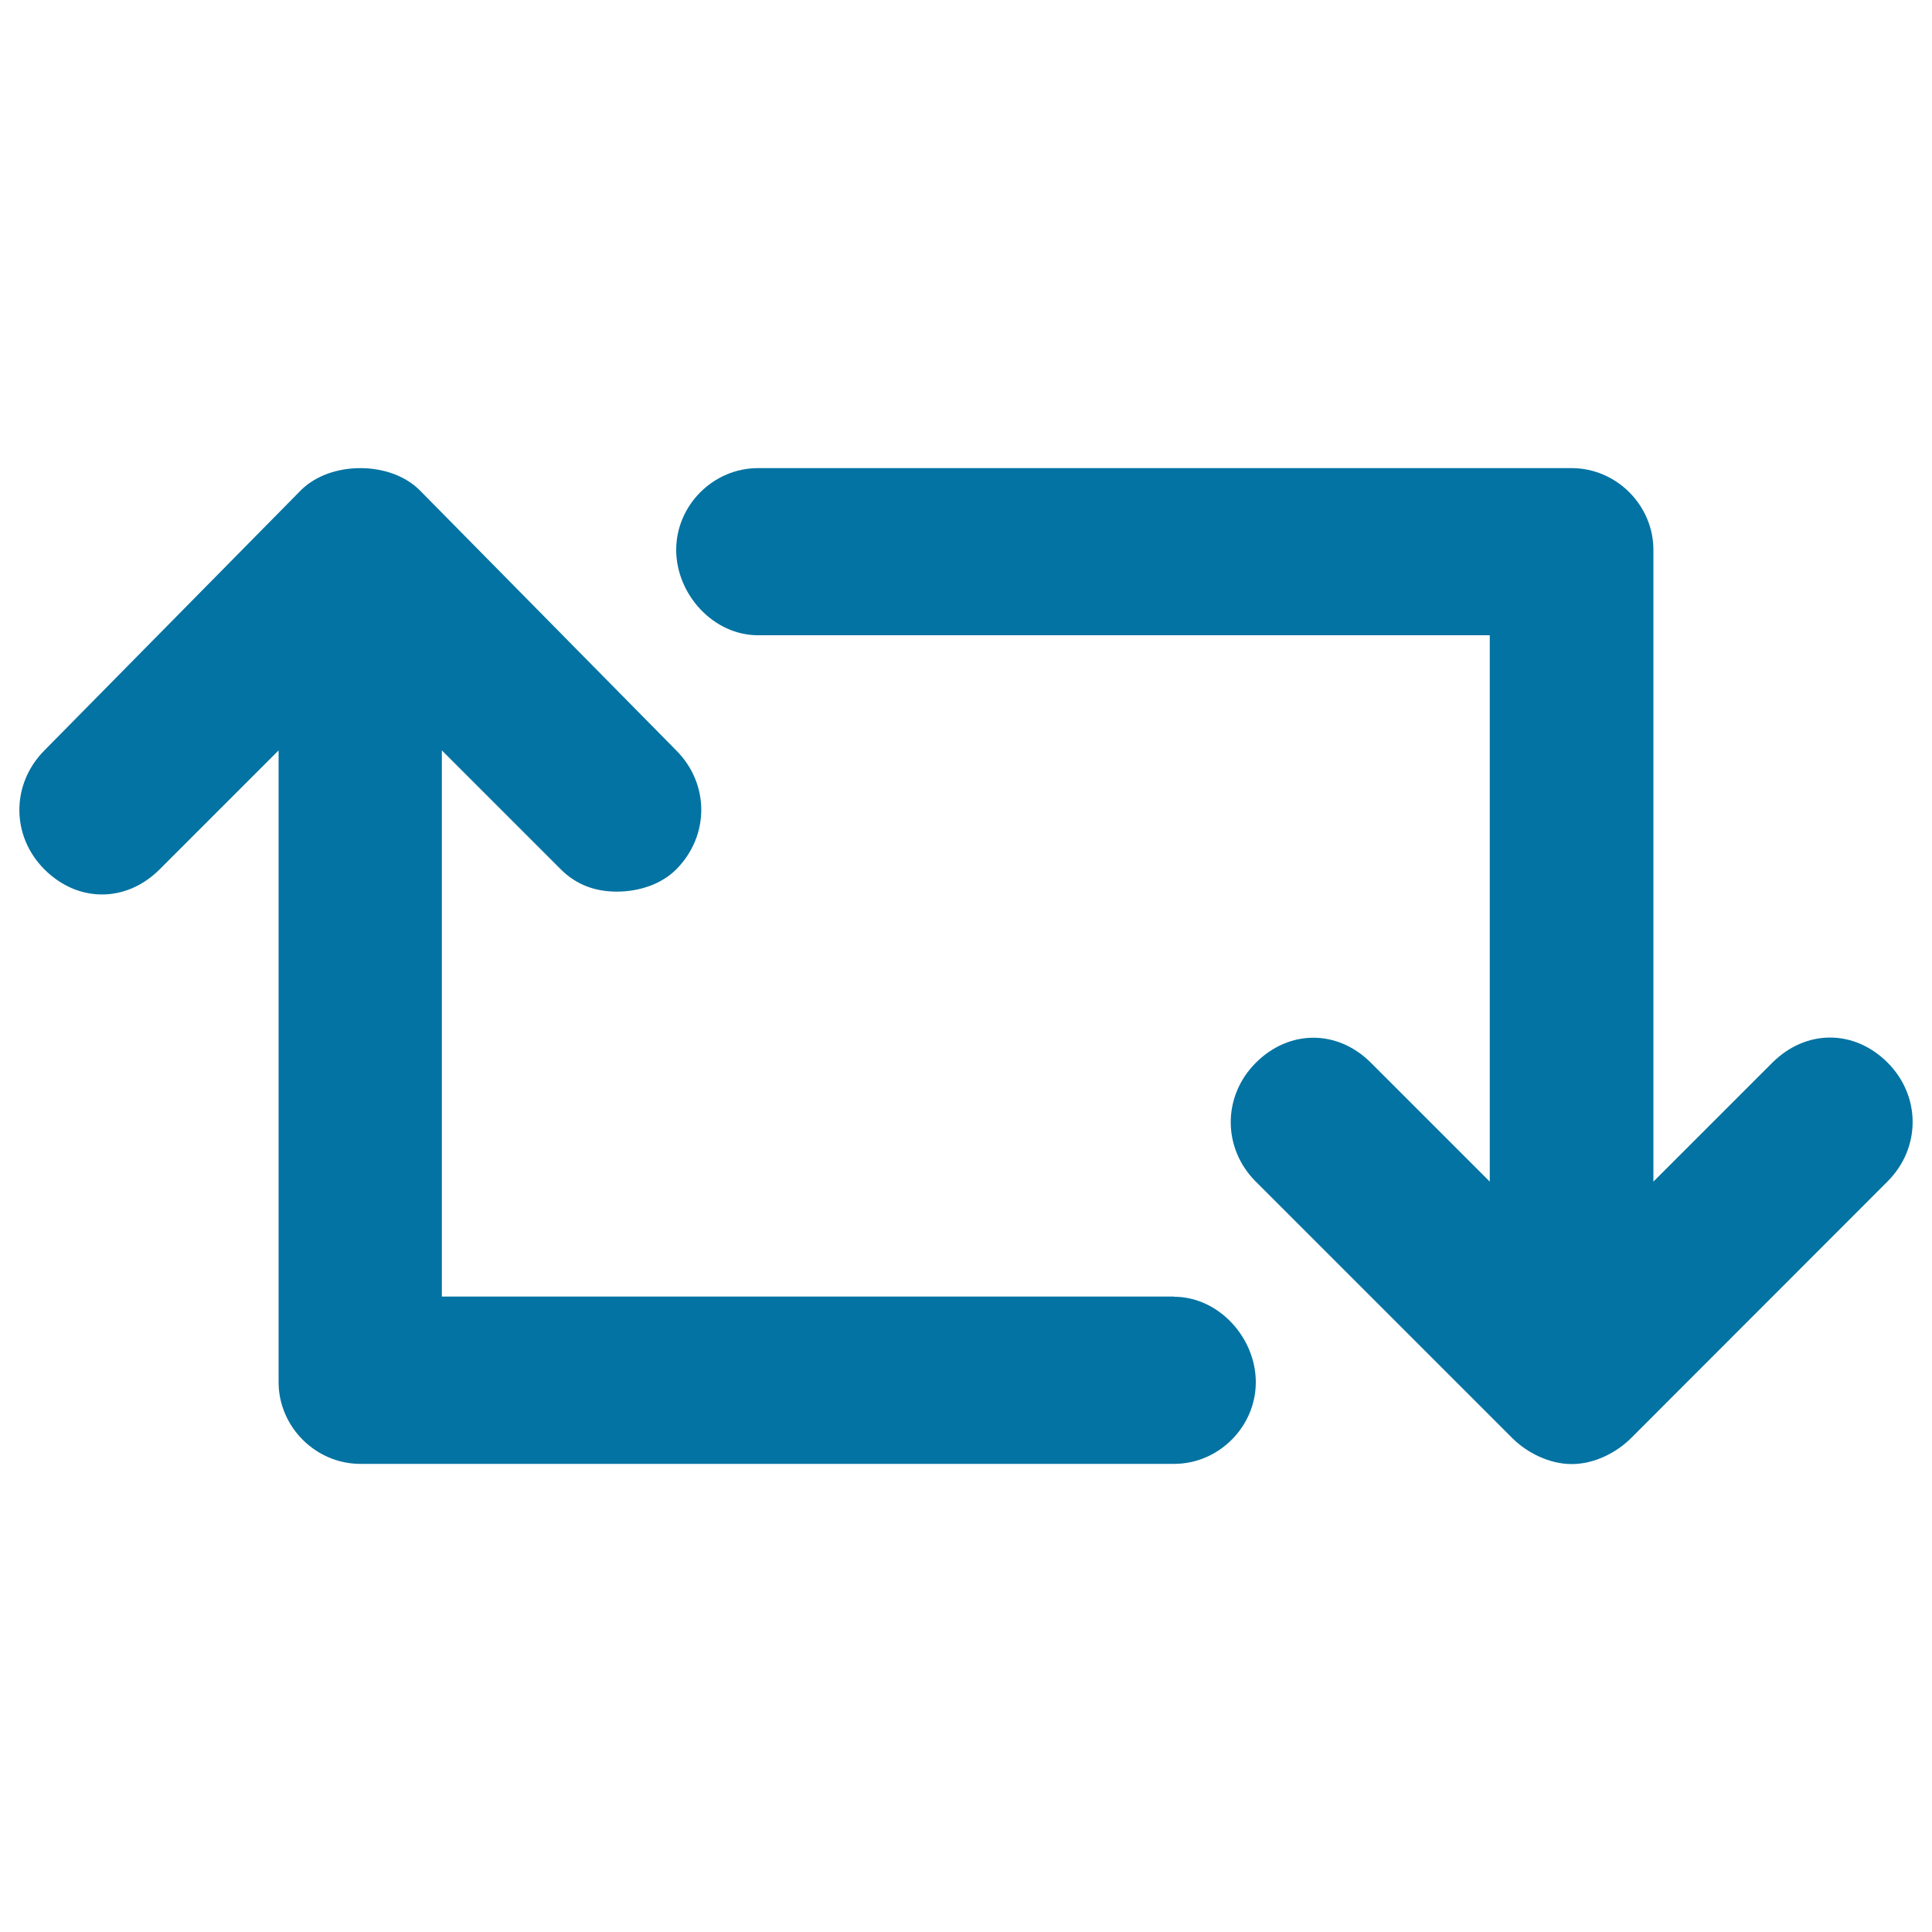 <svg xmlns="http://www.w3.org/2000/svg" viewBox="0 0 1000 1000" style="fill:#0273a2">
<title>Retweet SVG icon</title>
<g><g><path d="M977,550c17.3,17.3,17.3,44.2,0,61.5L844.3,744.3c-7.7,7.7-19.2,13.5-30.8,13.5c-11.5,0-23.1-5.8-30.8-13.5L650,611.6c-17.3-17.3-17.3-44.2,0-61.5c17.3-17.3,42.3-17.3,59.6,0l61.5,61.5V328.8H392.3c-23.1,0-42.3-21.2-42.3-44.2c0-23.1,19.2-42.3,42.3-42.3h421.2c23.1,0,42.3,19.2,42.3,42.3v327l61.5-61.5C934.7,532.7,959.7,532.7,977,550z"/><path d="M607.7,671.2c23.1,0,42.3,21.2,42.3,44.2c0,23.1-19.2,42.3-42.3,42.3H186.5c-23.1,0-42.3-19.2-42.3-42.3v-327L82.6,450c-17.3,17.3-42.3,17.3-59.6,0c-17.3-17.3-17.3-44.2,0-61.6l132.7-134.6c7.7-7.7,19.2-11.5,30.8-11.5s23.1,3.8,30.8,11.5L350,388.4c17.3,17.3,17.3,44.2,0,61.6c-7.7,7.7-19.2,11.5-30.8,11.5c-11.5,0-21.2-3.8-28.9-11.5l-61.6-61.6v282.7H607.7z"/></g></g>
</svg>